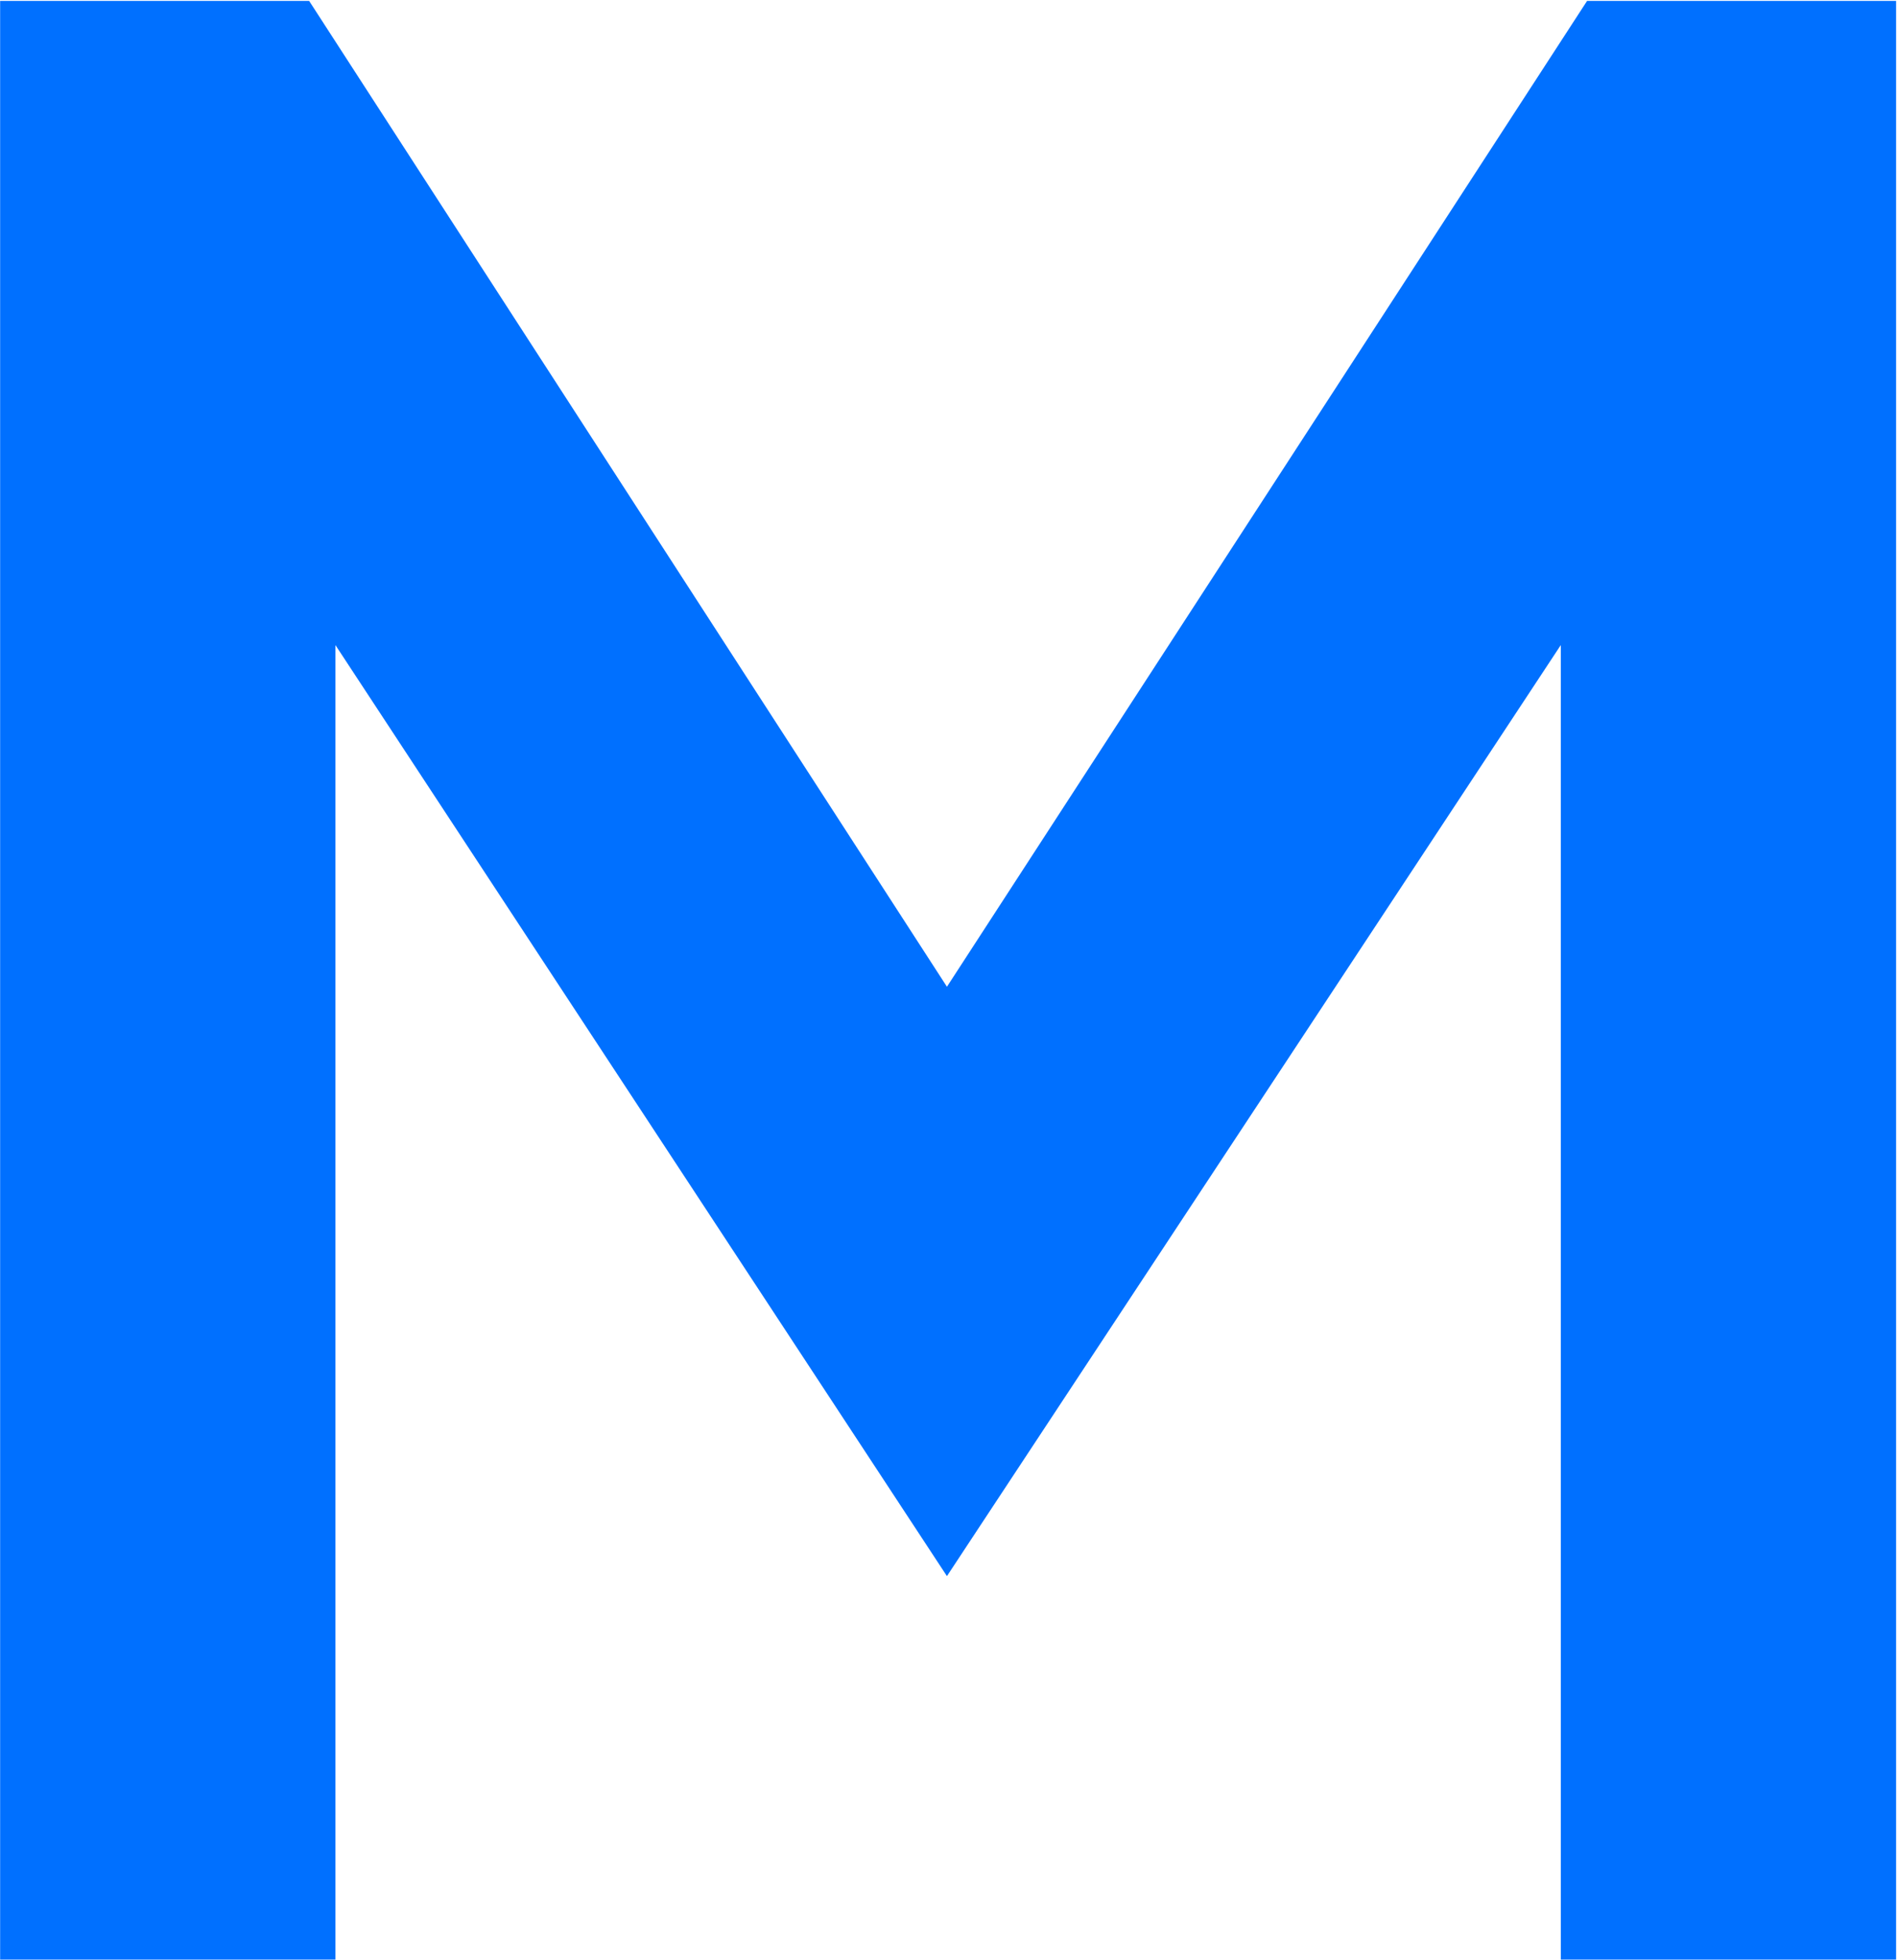 <svg version="1.2" xmlns="http://www.w3.org/2000/svg" viewBox="0 0 1458 1506" width="1458" height="1506">
	<title>Marchex-Wordmark-RGB-1-svg</title>
	<style>
		.s0 { fill: #0070ff } 
	</style>
	<path id="Layer" class="s0" d="m237.6 0.7l490.2 757.4 492-757.4h237.5v1504.8h-257.7v-1009.9l-471.8 715.3-470-715.3v1009.9h-257.7v-1504.8z"/>
</svg>